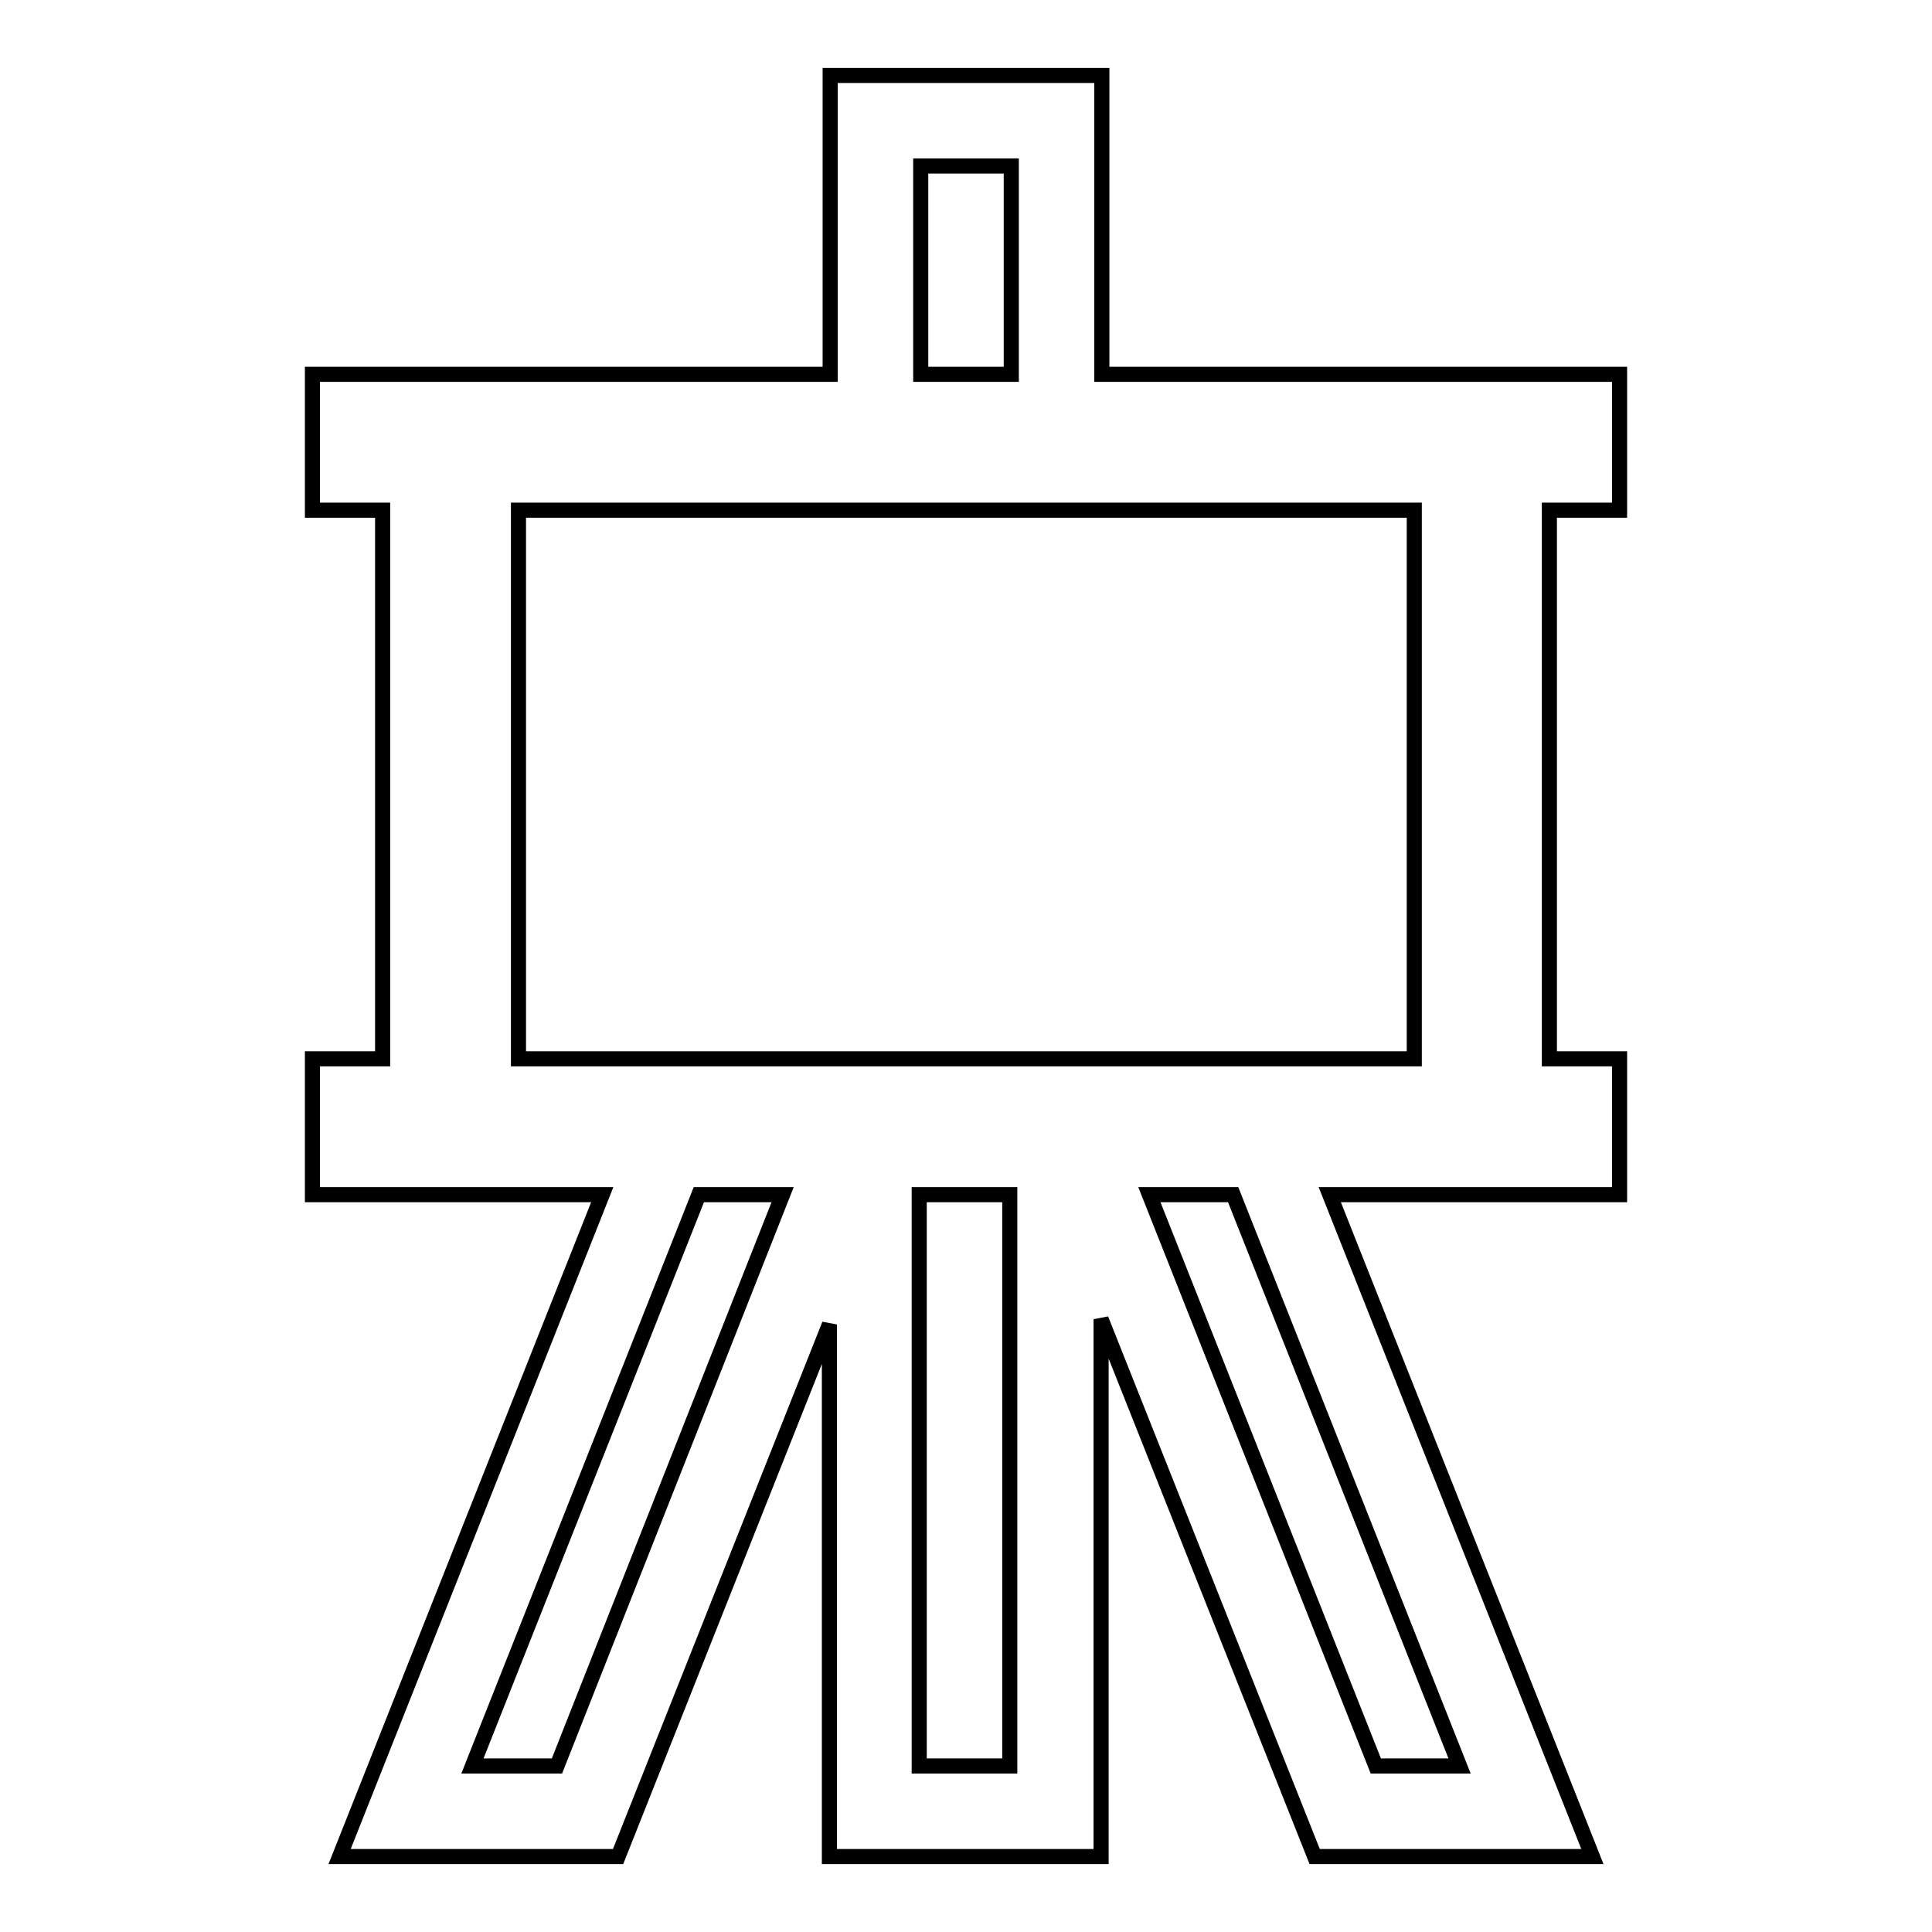 <?xml version="1.0" encoding="utf-8"?>
<!-- Svg Vector Icons : http://www.onlinewebfonts.com/icon -->
<!DOCTYPE svg PUBLIC "-//W3C//DTD SVG 1.1//EN" "http://www.w3.org/Graphics/SVG/1.1/DTD/svg11.dtd">
<svg version="1.1" xmlns="http://www.w3.org/2000/svg" xmlns:xlink="http://www.w3.org/1999/xlink" x="0px" y="0px" viewBox="0 0 256 256" enable-background="new 0 0 256 256" xml:space="preserve">
<g> <path stroke-width="2" fill-opacity="0" stroke="#000000"  d="M214.6,67.6v-18H146V10h-36v39.6H41.4v18h9.3v72.7h-9.3v18h38.4L45,246h36.9l28-70.5V246h36v-71.2 l28.3,71.2H211l-34.8-87.7h38.4v-18h-9.3V67.6H214.6z M122,22h12v27.6h-12V22z M73.8,234H62.6l30-75.7h11.1L73.8,234z M121.8,234 v-75.7h12V234L121.8,234z M193.4,234h-11.1l-30-75.7h11.1L193.4,234z M187.3,140.3H68.7V67.6h118.7V140.3z"/></g>
</svg>